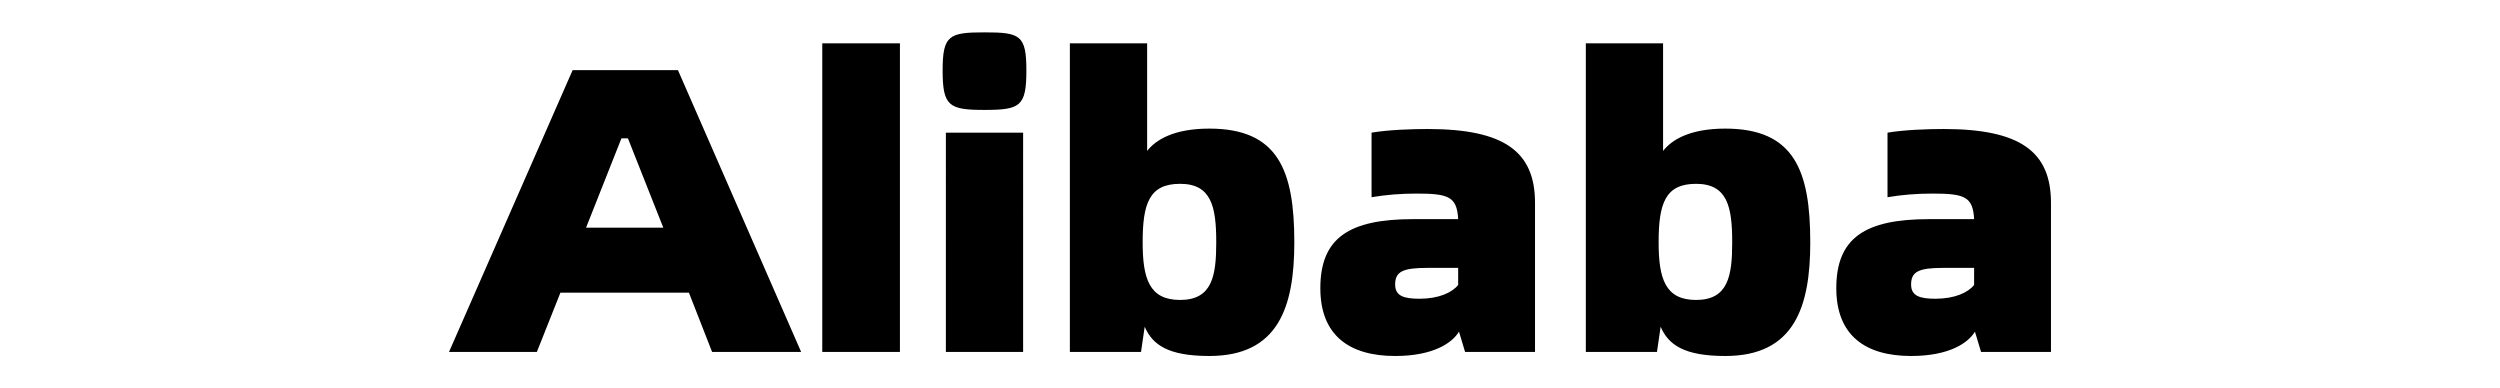 <svg fill="currentColor" fill-rule="evenodd" height="1em" style="flex:none;line-height:1" viewBox="0 0 103 24" xmlns="http://www.w3.org/2000/svg"><title>Alibaba</title><path d="M16.825 18.085h-7.94l-1.457 3.663H2L9.639 4.334h6.508l7.613 17.414h-5.503l-1.432-3.663zm-1.583-4.015l-2.186-5.52h-.402l-2.186 5.52h4.774zm9.825-11.392h4.799v19.07h-4.8V2.678zm7.437 1.68c0-2.182.402-2.358 2.588-2.358 2.211 0 2.588.176 2.588 2.359 0 2.208-.376 2.434-2.588 2.434-2.186 0-2.588-.226-2.588-2.434zm.201 3.84h4.774V21.75h-4.774V8.199zm21.534 6.775c0 3.99-.98 7.027-5.252 7.027-2.563 0-3.518-.703-3.995-1.807l-.226 1.556h-4.398V2.678h4.775v6.65c.527-.678 1.633-1.38 3.844-1.38 4.272 0 5.252 2.609 5.252 7.025zm-4.825 0c0-2.208-.301-3.613-2.236-3.613-1.91 0-2.312 1.23-2.312 3.613 0 2.234.402 3.564 2.312 3.564 1.985 0 2.236-1.48 2.236-3.564zm19.7-2.433v9.209h-4.322l-.377-1.255C64.013 21.172 62.857 22 60.47 22c-2.839 0-4.623-1.28-4.623-4.19 0-3.112 1.784-4.267 5.729-4.267h2.789c-.076-1.38-.578-1.58-2.563-1.58-.98 0-1.91.075-2.79.225v-3.99c1.03-.175 2.488-.225 3.468-.225 4.75 0 6.634 1.405 6.634 4.567zm-4.749 5.069v-1.054h-1.91c-1.507 0-1.985.226-1.985 1.028 0 .703.528.879 1.508.879 1.18 0 2.01-.377 2.387-.853zm21.76-2.636c0 3.99-.98 7.027-5.252 7.027-2.563 0-3.518-.703-3.996-1.807l-.226 1.556h-4.397V2.678h4.774v6.65c.528-.678 1.633-1.38 3.845-1.38 4.272 0 5.251 2.609 5.251 7.025zm-4.825 0c0-2.208-.301-3.613-2.236-3.613-1.91 0-2.311 1.23-2.311 3.613 0 2.234.402 3.564 2.311 3.564 1.985 0 2.236-1.48 2.236-3.564zM101 12.54v9.209h-4.322l-.377-1.255C95.9 21.172 94.743 22 92.356 22c-2.839 0-4.623-1.28-4.623-4.19 0-3.112 1.784-4.267 5.729-4.267h2.789c-.076-1.38-.578-1.58-2.563-1.58-.98 0-1.91.075-2.79.225v-3.99c1.03-.175 2.488-.225 3.468-.225 4.75 0 6.634 1.405 6.634 4.567zm-4.75 5.069v-1.054h-1.91c-1.507 0-1.984.226-1.984 1.028 0 .703.527.879 1.508.879 1.18 0 2.01-.377 2.387-.853z"></path></svg>